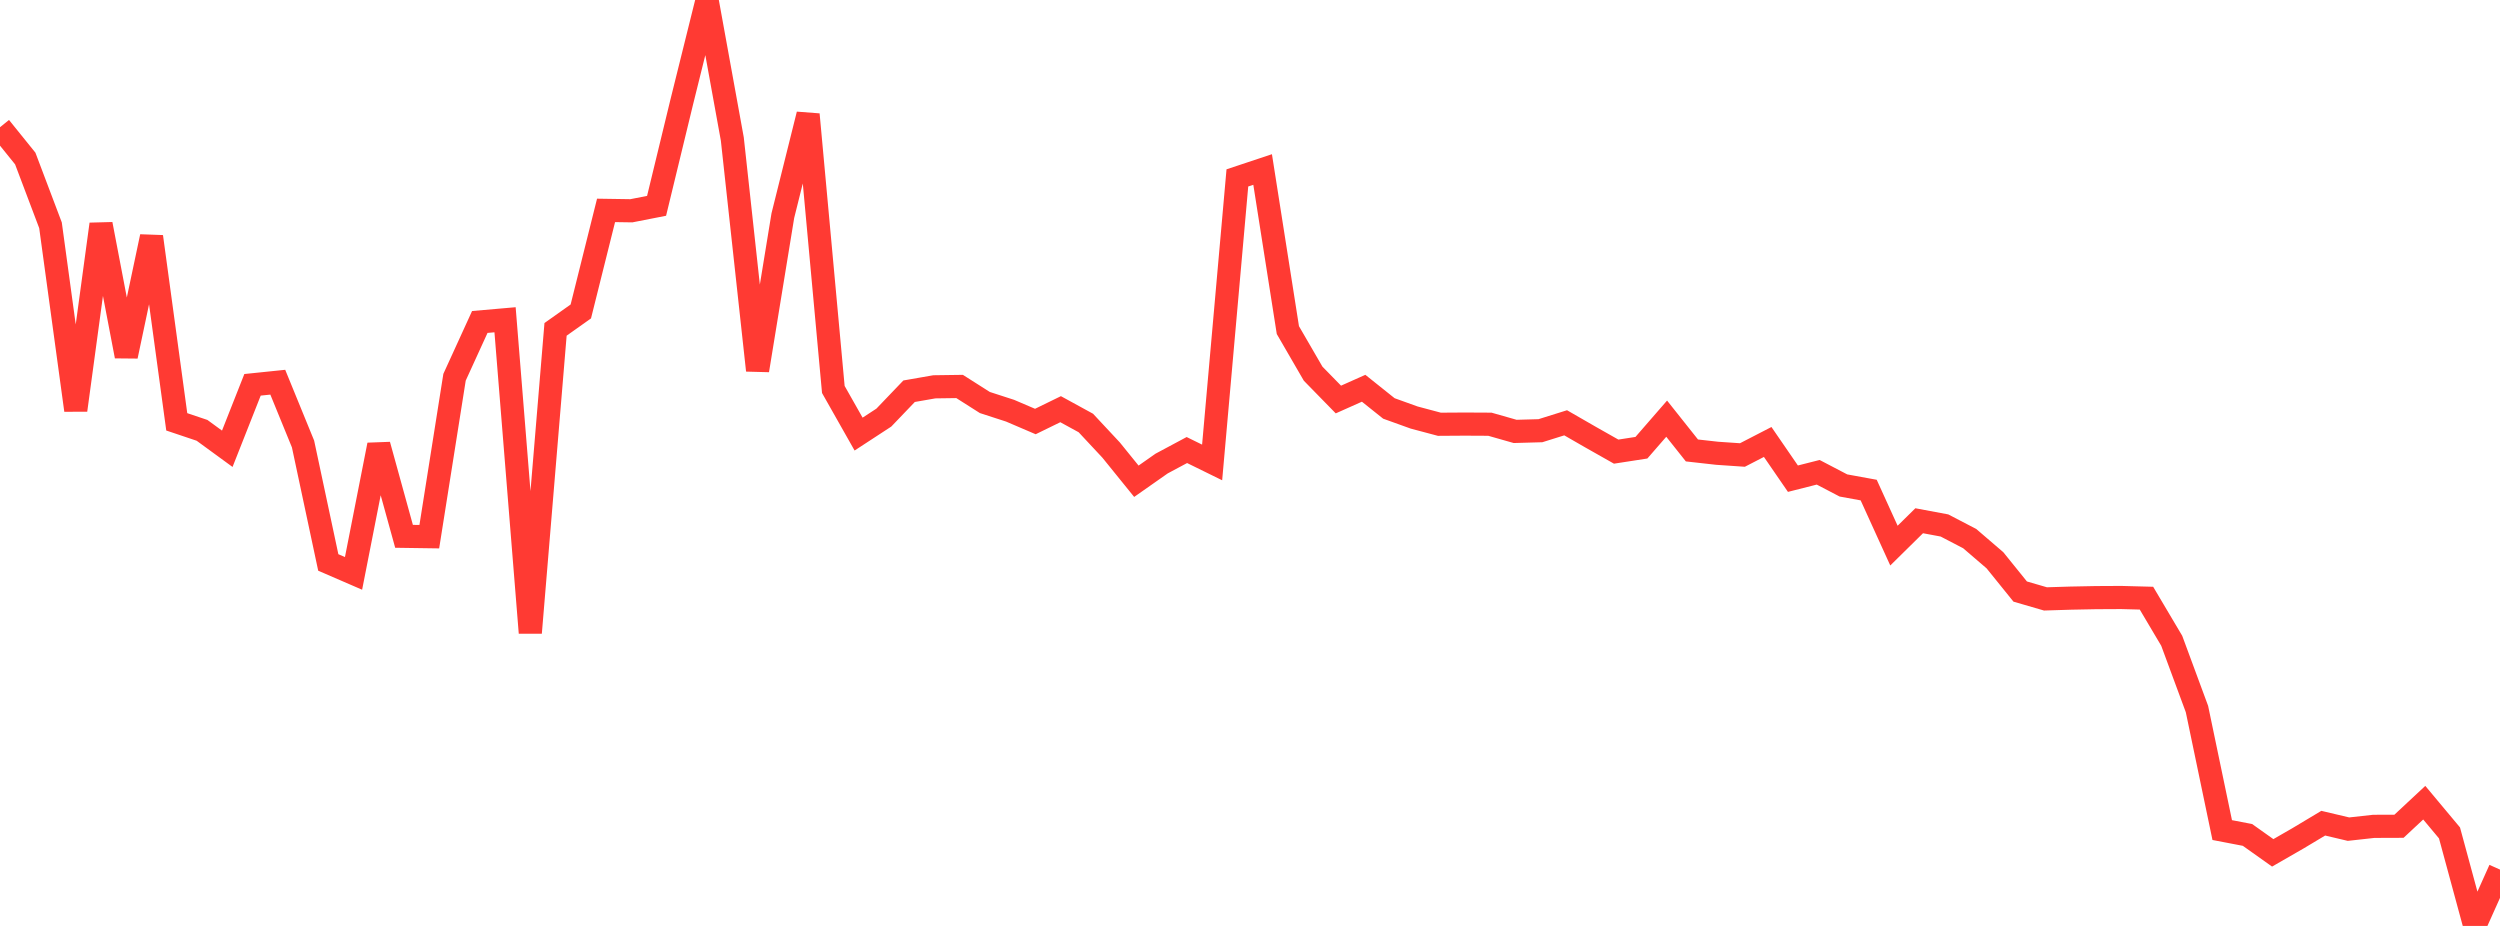 <?xml version="1.0" standalone="no"?>
<!DOCTYPE svg PUBLIC "-//W3C//DTD SVG 1.1//EN" "http://www.w3.org/Graphics/SVG/1.1/DTD/svg11.dtd">

<svg width="135" height="50" viewBox="0 0 135 50" preserveAspectRatio="none" 
  xmlns="http://www.w3.org/2000/svg"
  xmlns:xlink="http://www.w3.org/1999/xlink">


<polyline points="0.0, 6.87 1.364, 8.56 2.727, 12.165 4.091, 22.151 5.455, 12.106 6.818, 19.235 8.182, 12.778 9.545, 22.779 10.909, 23.238 12.273, 24.234 13.636, 20.78 15.0, 20.639 16.364, 23.975 17.727, 30.372 19.091, 30.963 20.455, 24.024 21.818, 28.961 23.182, 28.981 24.545, 20.371 25.909, 17.386 27.273, 17.267 28.636, 34.171 30.0, 17.785 31.364, 16.818 32.727, 11.361 34.091, 11.382 35.455, 11.115 36.818, 5.493 38.182, 0.0 39.545, 7.508 40.909, 19.999 42.273, 11.646 43.636, 6.179 45.0, 21.031 46.364, 23.441 47.727, 22.551 49.091, 21.126 50.455, 20.888 51.818, 20.869 53.182, 21.736 54.545, 22.178 55.909, 22.762 57.273, 22.096 58.636, 22.842 60.0, 24.303 61.364, 25.988 62.727, 25.032 64.091, 24.302 65.455, 24.972 66.818, 9.607 68.182, 9.153 69.545, 17.825 70.909, 20.178 72.273, 21.574 73.636, 20.966 75.0, 22.056 76.364, 22.547 77.727, 22.91 79.091, 22.901 80.455, 22.908 81.818, 23.296 83.182, 23.258 84.545, 22.831 85.909, 23.616 87.273, 24.388 88.636, 24.177 90.0, 22.608 91.364, 24.324 92.727, 24.477 94.091, 24.57 95.455, 23.866 96.818, 25.849 98.182, 25.503 99.545, 26.215 100.909, 26.464 102.273, 29.463 103.636, 28.12 105.0, 28.375 106.364, 29.085 107.727, 30.255 109.091, 31.944 110.455, 32.341 111.818, 32.299 113.182, 32.272 114.545, 32.265 115.909, 32.301 117.273, 34.602 118.636, 38.289 120.0, 44.824 121.364, 45.086 122.727, 46.054 124.091, 45.269 125.455, 44.452 126.818, 44.774 128.182, 44.623 129.545, 44.618 130.909, 43.345 132.273, 44.977 133.636, 50.0 135.0, 46.958" fill="none" stroke="#ff3a33" stroke-width="1.25"/>

</svg>